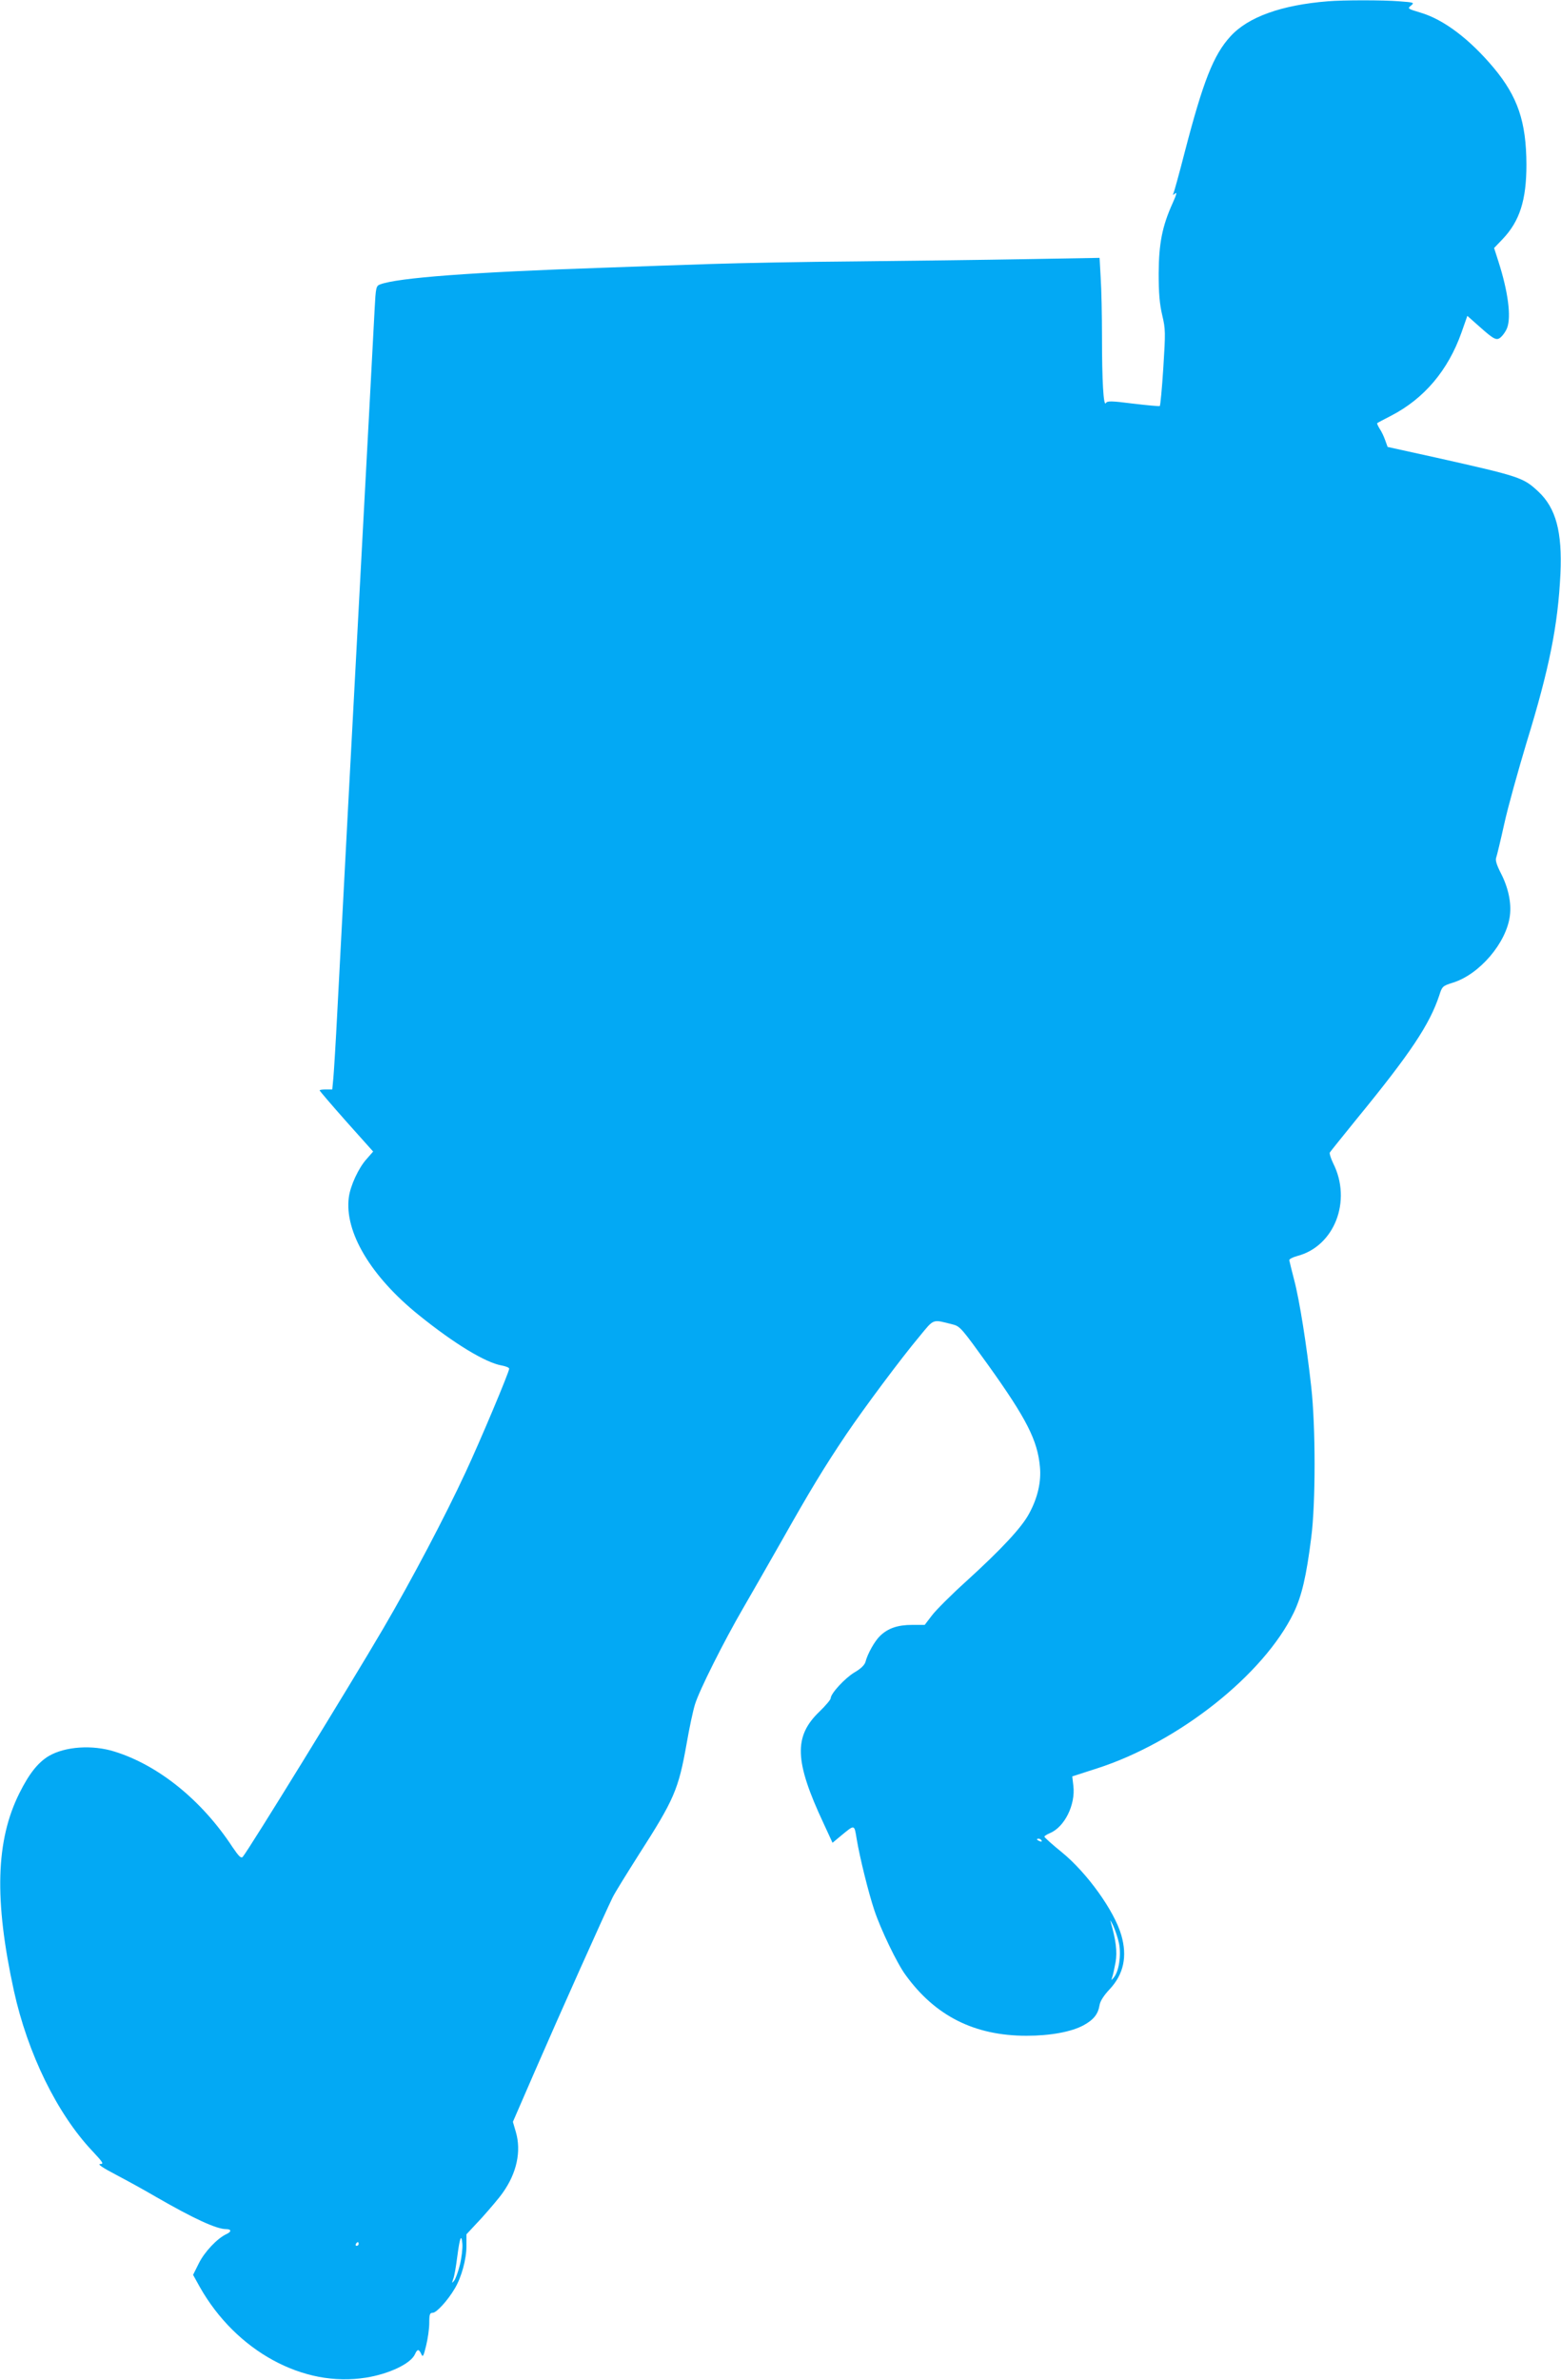 <?xml version="1.0" standalone="no"?>
<!DOCTYPE svg PUBLIC "-//W3C//DTD SVG 20010904//EN"
 "http://www.w3.org/TR/2001/REC-SVG-20010904/DTD/svg10.dtd">
<svg version="1.0" xmlns="http://www.w3.org/2000/svg"
 width="840pt" height="1280pt" viewBox="0 0 840 1280"
 preserveAspectRatio="xMidYMid meet">
<g transform="translate(0,1280) scale(0.1,-0.1)"
fill="#03a9f4" stroke="none">
<path d="M7145 12793 c-249 -20 -429 -84 -524 -189 -91 -99 -147 -242 -246
-623 -30 -117 -58 -218 -62 -225 -4 -6 1 -5 10 3 12 9 8 -5 -13 -52 -56 -124
-74 -216 -75 -377 0 -108 5 -165 19 -225 18 -75 18 -93 6 -283 -7 -111 -16
-204 -19 -206 -3 -2 -68 4 -144 13 -118 15 -139 15 -146 3 -13 -22 -21 121
-21 353 0 117 -3 261 -7 320 l-6 108 -401 -7 c-221 -4 -628 -9 -906 -12 -278
-2 -631 -9 -785 -14 -154 -5 -413 -14 -575 -20 -711 -24 -1111 -54 -1205 -90
-21 -8 -23 -16 -29 -132 -16 -297 -47 -893 -66 -1238 -37 -687 -120 -2251
-135 -2545 -8 -159 -18 -318 -21 -352 l-6 -63 -34 0 c-19 0 -34 -2 -34 -5 0
-3 65 -79 144 -168 l144 -161 -35 -40 c-43 -47 -88 -144 -96 -207 -24 -185
118 -424 376 -632 192 -155 360 -257 448 -272 21 -4 39 -11 39 -17 0 -18 -156
-389 -235 -558 -110 -237 -289 -577 -443 -840 -181 -309 -725 -1193 -756
-1228 -9 -9 -21 3 -55 53 -165 252 -399 441 -636 514 -119 37 -264 27 -352
-24 -58 -35 -105 -93 -158 -199 -128 -255 -137 -575 -30 -1065 74 -336 232
-660 422 -861 58 -62 63 -70 42 -70 -16 0 15 -21 86 -58 61 -32 157 -85 215
-119 203 -117 325 -173 376 -173 30 0 31 -14 2 -27 -49 -23 -118 -96 -148
-157 l-31 -62 36 -65 c195 -345 558 -543 894 -488 125 20 241 75 264 126 13
29 21 29 34 1 8 -19 12 -13 26 45 9 36 17 91 17 122 0 47 3 55 19 55 20 0 81
67 118 130 36 59 63 159 63 227 l0 65 82 88 c44 49 96 110 113 135 76 106 101
224 71 327 l-16 55 119 274 c129 297 378 853 418 934 14 28 77 129 139 227
192 299 215 352 259 600 14 81 34 176 45 211 23 75 155 338 259 517 40 69 134
233 209 365 149 264 225 390 346 570 97 143 295 409 395 528 79 96 67 91 178
63 40 -10 49 -22 191 -219 206 -288 265 -404 278 -546 8 -80 -12 -168 -58
-252 -39 -74 -148 -191 -338 -364 -81 -73 -164 -156 -185 -184 l-39 -51 -68 0
c-77 0 -129 -18 -171 -58 -30 -28 -69 -98 -80 -142 -5 -16 -25 -36 -58 -55
-51 -30 -129 -114 -129 -140 0 -7 -27 -39 -60 -71 -140 -134 -135 -267 22
-602 l48 -104 48 40 c72 59 69 60 82 -20 17 -101 63 -287 95 -383 34 -102 122
-286 168 -348 160 -221 371 -327 651 -327 128 0 241 21 306 56 55 30 79 60 87
109 3 21 23 52 54 85 76 81 96 177 63 291 -38 132 -185 336 -320 446 -52 42
-94 80 -94 84 0 3 13 12 30 19 79 33 138 153 126 254 l-6 51 133 43 c439 141
898 505 1059 838 43 90 68 196 94 404 24 184 24 596 0 810 -24 219 -63 467
-92 576 -13 51 -25 98 -26 105 -2 6 17 16 42 23 201 52 296 297 194 499 -13
27 -21 53 -18 58 3 5 69 87 146 182 290 354 391 507 443 663 15 48 18 51 72
68 144 44 290 215 308 361 9 69 -9 152 -49 229 -22 43 -30 69 -25 82 4 11 24
94 44 184 20 91 75 287 120 437 122 396 169 631 182 908 10 224 -24 352 -119
441 -82 76 -97 81 -552 183 l-259 57 -13 36 c-7 20 -20 48 -30 62 -9 15 -15
28 -13 30 2 2 36 20 75 40 178 92 306 244 378 446 l32 91 62 -55 c85 -76 97
-81 122 -56 12 12 25 32 30 46 23 60 5 196 -46 355 l-24 75 45 47 c93 97 129
211 129 402 -1 231 -47 365 -176 520 -130 155 -269 260 -394 297 -70 21 -71
22 -51 38 19 16 17 17 -64 23 -82 7 -305 7 -384 0z m-1540 -9893 c3 -6 -1 -7
-9 -4 -18 7 -21 14 -7 14 6 0 13 -4 16 -10z m417 -555 c12 -63 -1 -148 -28
-181 -15 -18 -15 -18 -9 1 4 11 12 47 18 80 10 57 2 120 -27 220 -4 11 3 1 14
-22 11 -24 26 -68 32 -98z m-3547 -1726 c-9 -37 -23 -76 -31 -86 -13 -16 -13
-15 -5 9 6 15 15 67 21 115 14 108 23 132 28 74 2 -25 -4 -75 -13 -112z m-545
111 c0 -5 -5 -10 -11 -10 -5 0 -7 5 -4 10 3 6 8 10 11 10 2 0 4 -4 4 -10z"/>
</g>
</svg>
